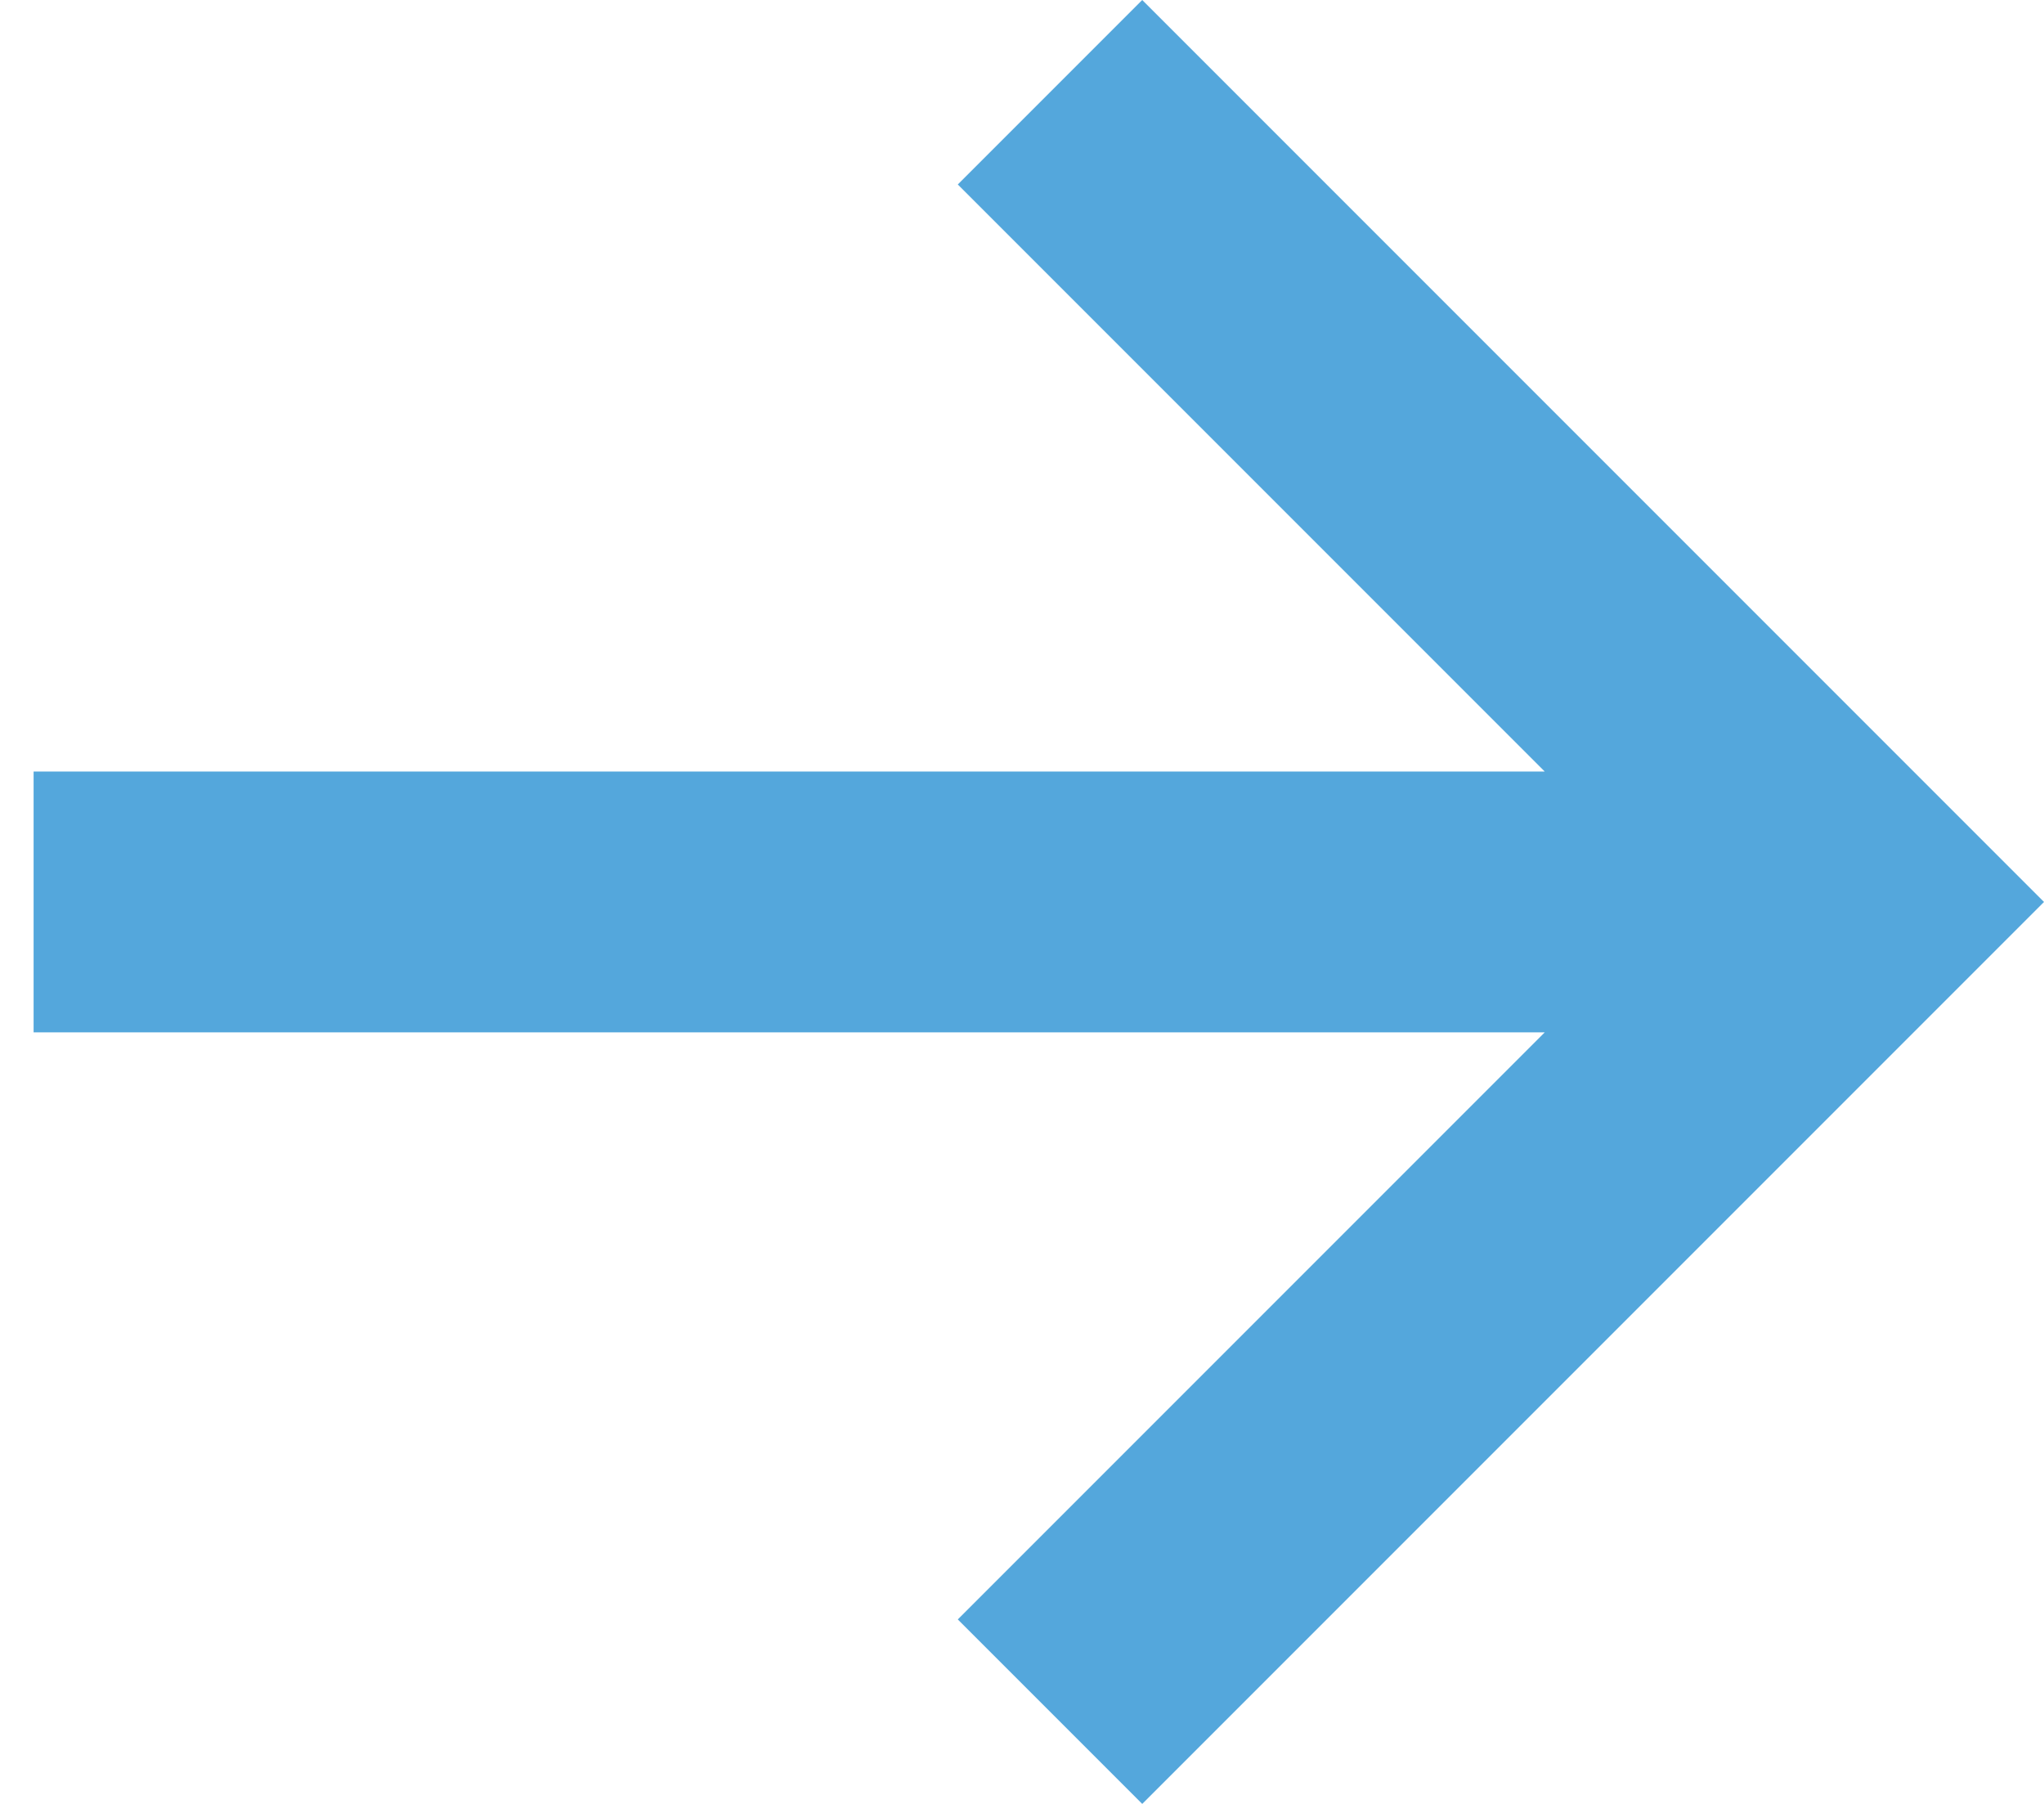 <?xml version="1.0" encoding="UTF-8"?> <svg xmlns="http://www.w3.org/2000/svg" width="34" height="30" viewBox="0 0 34 30" fill="none"><path d="M0.559 12.831L25.695 12.831L15.932 3.068L19 -6.55671e-07L34 15L19 30L15.932 26.932L25.695 17.169L0.559 17.169L0.559 12.831Z" fill="#54A7DC"></path></svg> 